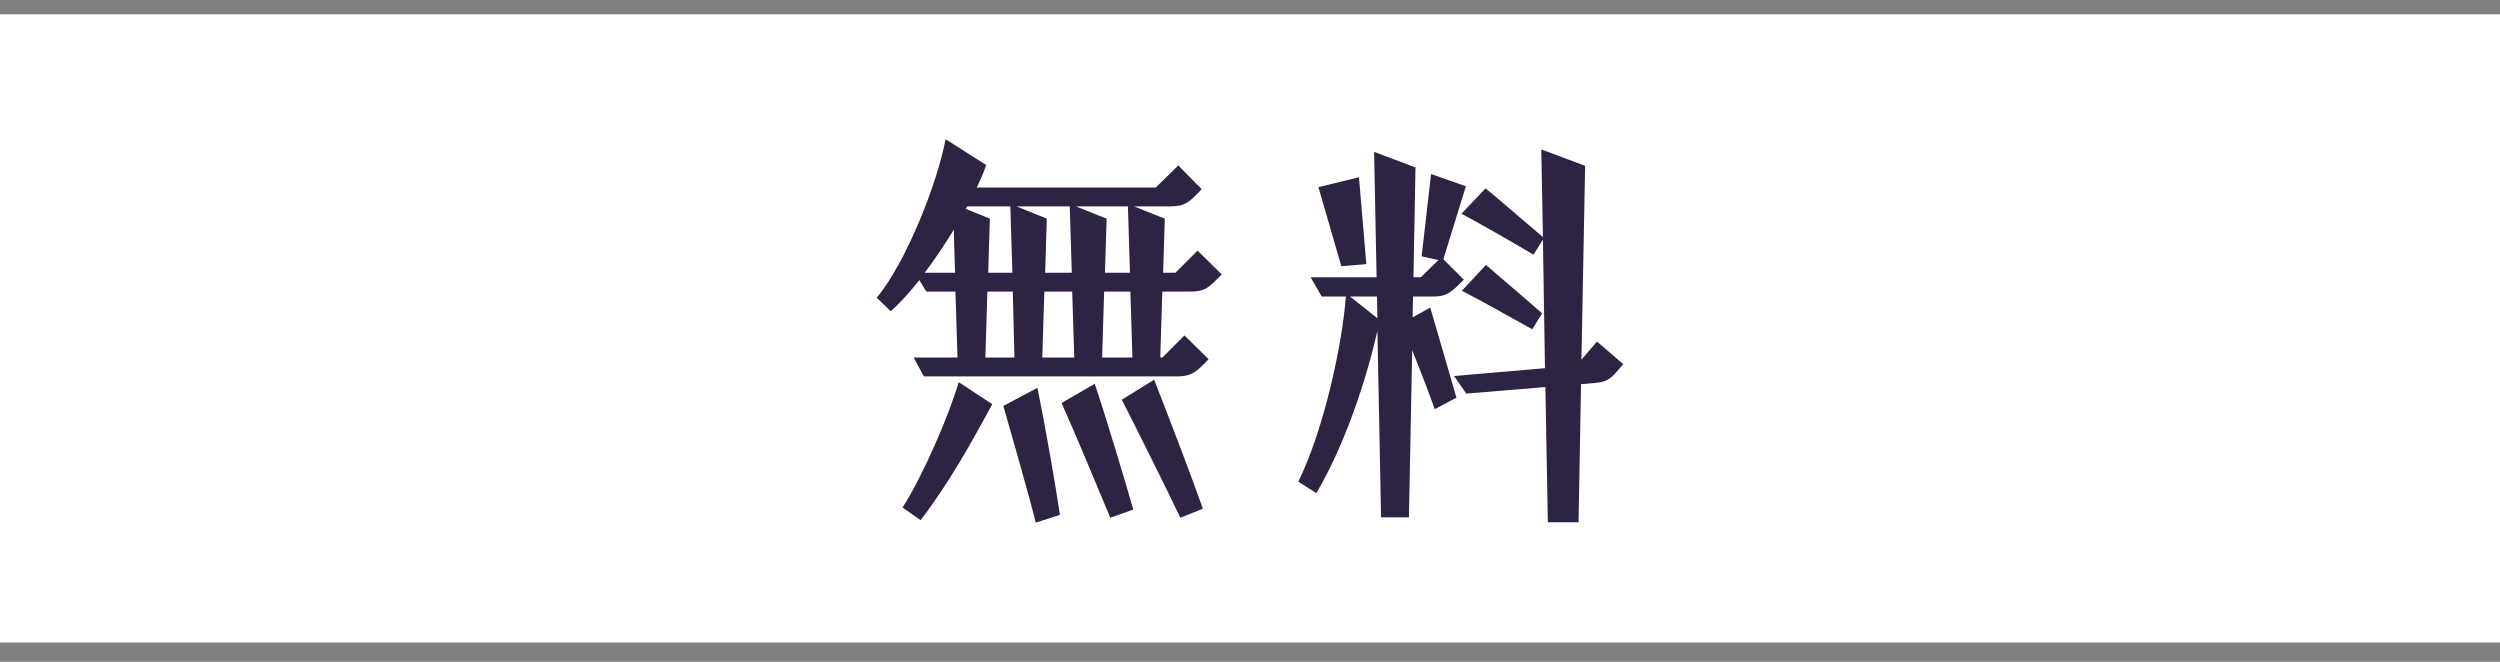 <?xml version="1.0" encoding="utf-8"?>
<!-- Generator: Adobe Illustrator 14.0.0, SVG Export Plug-In . SVG Version: 6.00 Build 43363)  -->
<!DOCTYPE svg PUBLIC "-//W3C//DTD SVG 1.1//EN" "http://www.w3.org/Graphics/SVG/1.1/DTD/svg11.dtd">
<svg version="1.1" id="レイヤー_1" xmlns="http://www.w3.org/2000/svg" xmlns:xlink="http://www.w3.org/1999/xlink" x="0px"
	 y="0px" width="352.049px" height="93.199px" viewBox="0 -2.016 352.049 93.199" enable-background="new 0 -2.016 352.049 93.199"
	 xml:space="preserve">
<rect x="0" y="-2.016" width="352.049" height="93.199" fill="#808080" stroke="none"/>
<rect x="0" fill="#FFFFFF" width="352.049" height="88.457"/>
<g>
	<g>
		<path fill="#2F2344" d="M128.659,48.333h6.173l-0.288-9.288h-4.097l-0.98-1.615c-1.385,1.73-2.77,3.288-4.038,4.385l-1.962-1.904
			c4.154-5.02,8.539-16.154,9.692-22.327l5.712,3.635c-0.289,0.923-0.75,1.961-1.327,3.173h25.212l3.174-3.115l3.288,3.346
			c-1.73,1.847-2.308,2.424-4.5,2.424h-5.02l4.327,1.73l-0.23,7.615h1.73l3.115-3.115l3.404,3.347
			c-1.904,1.961-2.365,2.423-4.558,2.423h-3.809l-0.288,9.288h0.288l3.116-3.115l3.403,3.347c-1.846,1.961-2.538,2.423-4.558,2.423
			h-35.539L128.659,48.333z M127.102,69.45c2.942-4.615,6.577-13.097,7.904-17.654l4.73,3.115c-3,5.481-6,10.962-10.097,16.327
			L127.102,69.45z M134.487,36.391l-0.173-6.058c-1.27,2.077-2.654,4.154-4.097,6.058H134.487z M142.564,36.391l-0.289-9.346h-6.058
			l-0.23,0.346l3.404,1.385l-0.231,7.615H142.564z M142.852,48.333l-0.23-9.288h-3.577l-0.288,9.288H142.852z M141.294,55.142
			l4.789-2.539c1.096,5.192,2.653,14.309,3.173,17.885l-3.404,1.097C145.159,68.642,142.044,57.738,141.294,55.142z M150.929,36.391
			l-0.288-9.346h-7.5l4.269,1.73l-0.23,7.615H150.929z M151.276,48.333l-0.289-9.288h-3.923l-0.288,9.288H151.276z M149.487,54.738
			l4.674-2.712c1.442,4.27,4.442,14.193,5.423,17.712l-3.23,1.154C154.968,67.545,151.16,58.43,149.487,54.738z M159.121,36.391
			l-0.288-9.346h-7.327l4.327,1.73l-0.23,7.615H159.121z M159.468,48.333l-0.289-9.288h-3.692l-0.288,9.288H159.468z
			 M157.968,54.276l4.558-2.826c2.077,5.308,5.308,13.73,6.865,18.173l-3.173,1.27C164.718,67.719,159.583,57.392,157.968,54.276z"
			/>
		<path fill="#2F2344" d="M193.966,44.583c-1.559,6.809-4.443,15.751-8.598,22.847l-2.537-1.615
			c3.75-7.673,6.23-19.731,6.691-26.077h-3.404l-1.557-2.712h9.289l-0.348-17.654l5.828,2.192l-0.289,15.462h1.039l2.48-2.423
			l-2.365-0.52l1.326-11.597l4.904,1.731l-3.172,10.27l2.885,2.885c-1.963,1.961-2.482,2.365-4.385,2.365h-2.77l-0.059,2.942
			l2.48-1.385c1.213,4.096,2.424,8.365,3.693,12.692l-3.059,1.615c-0.98-2.769-2.076-5.538-3.172-8.308l-0.463,23.539h-3.922
			L193.966,44.583z M185.657,24.333l5.713-1.385l1.037,12.231l-3.52,0.288L185.657,24.333z M193.907,39.738H190.1l3.865,3.058
			L193.907,39.738z M217.62,52.488l-11.135,0.923l-1.73-2.48l12.807-1.097l-0.287-18.115l-1.328,2.135
			c-1.615-0.98-7.904-4.615-10.154-5.77l3.404-3.577c1.096,0.865,5.885,5.02,8.078,6.865l-0.232-12.346l6.174,2.308l-0.52,27.289
			l2.193-2.539l3.691,3.174c-1.787,2.135-2.135,2.48-3.98,2.653l-1.961,0.174l-0.348,19.442h-4.326L217.62,52.488z M205.85,38.93
			l3.404-3.635c2.02,1.73,6.461,5.538,7.902,6.808l-1.383,2.25C212.889,42.738,207.927,39.968,205.85,38.93z"/>
	</g>
</g>
</svg>
